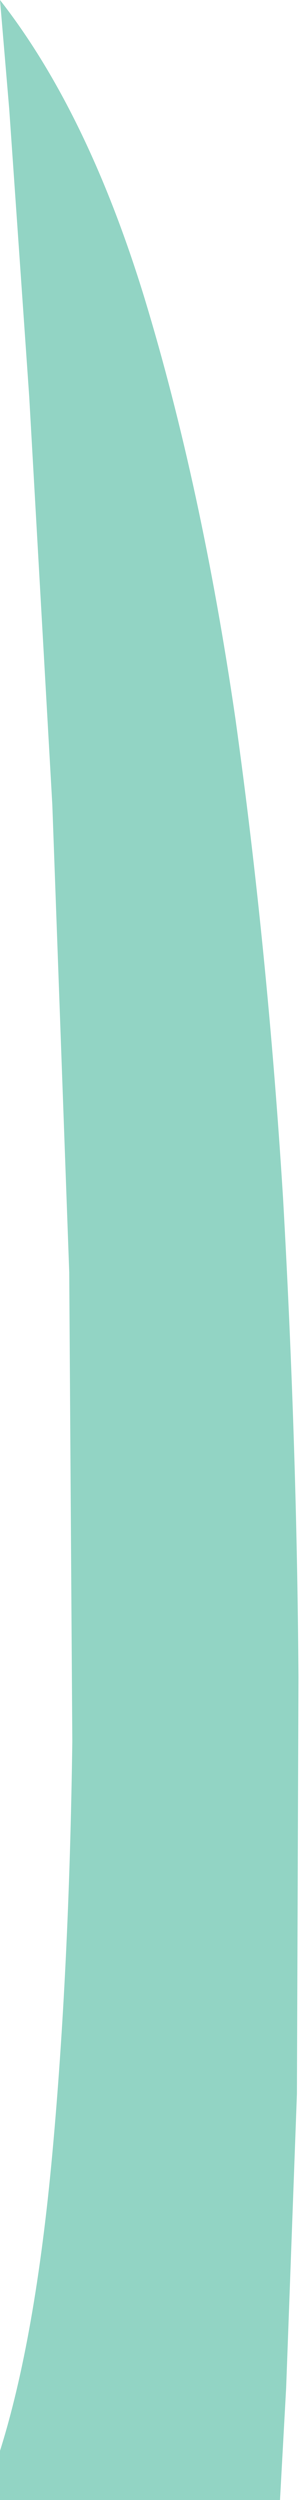 <?xml version="1.0" encoding="UTF-8" standalone="no"?>
<svg xmlns:xlink="http://www.w3.org/1999/xlink" height="81.25px" width="9.75px" xmlns="http://www.w3.org/2000/svg">
  <g transform="matrix(1.0, 0.0, 0.0, 1.0, 0.0, 0.0)">
    <path d="M2.25 41.35 L1.7 26.15 0.95 12.9 0.3 3.55 0.0 0.0 Q2.85 3.65 4.7 9.7 6.55 15.8 7.65 23.35 8.7 30.9 9.2 38.95 9.65 46.95 9.7 54.5 L9.65 68.05 9.3 77.6 9.1 81.25 0.0 81.25 0.0 79.65 Q1.15 76.0 1.7 70.0 2.25 64.0 2.35 56.6 L2.25 41.35" fill="#92d4c4" fill-rule="evenodd" stroke="none"/>
  </g>
</svg>
